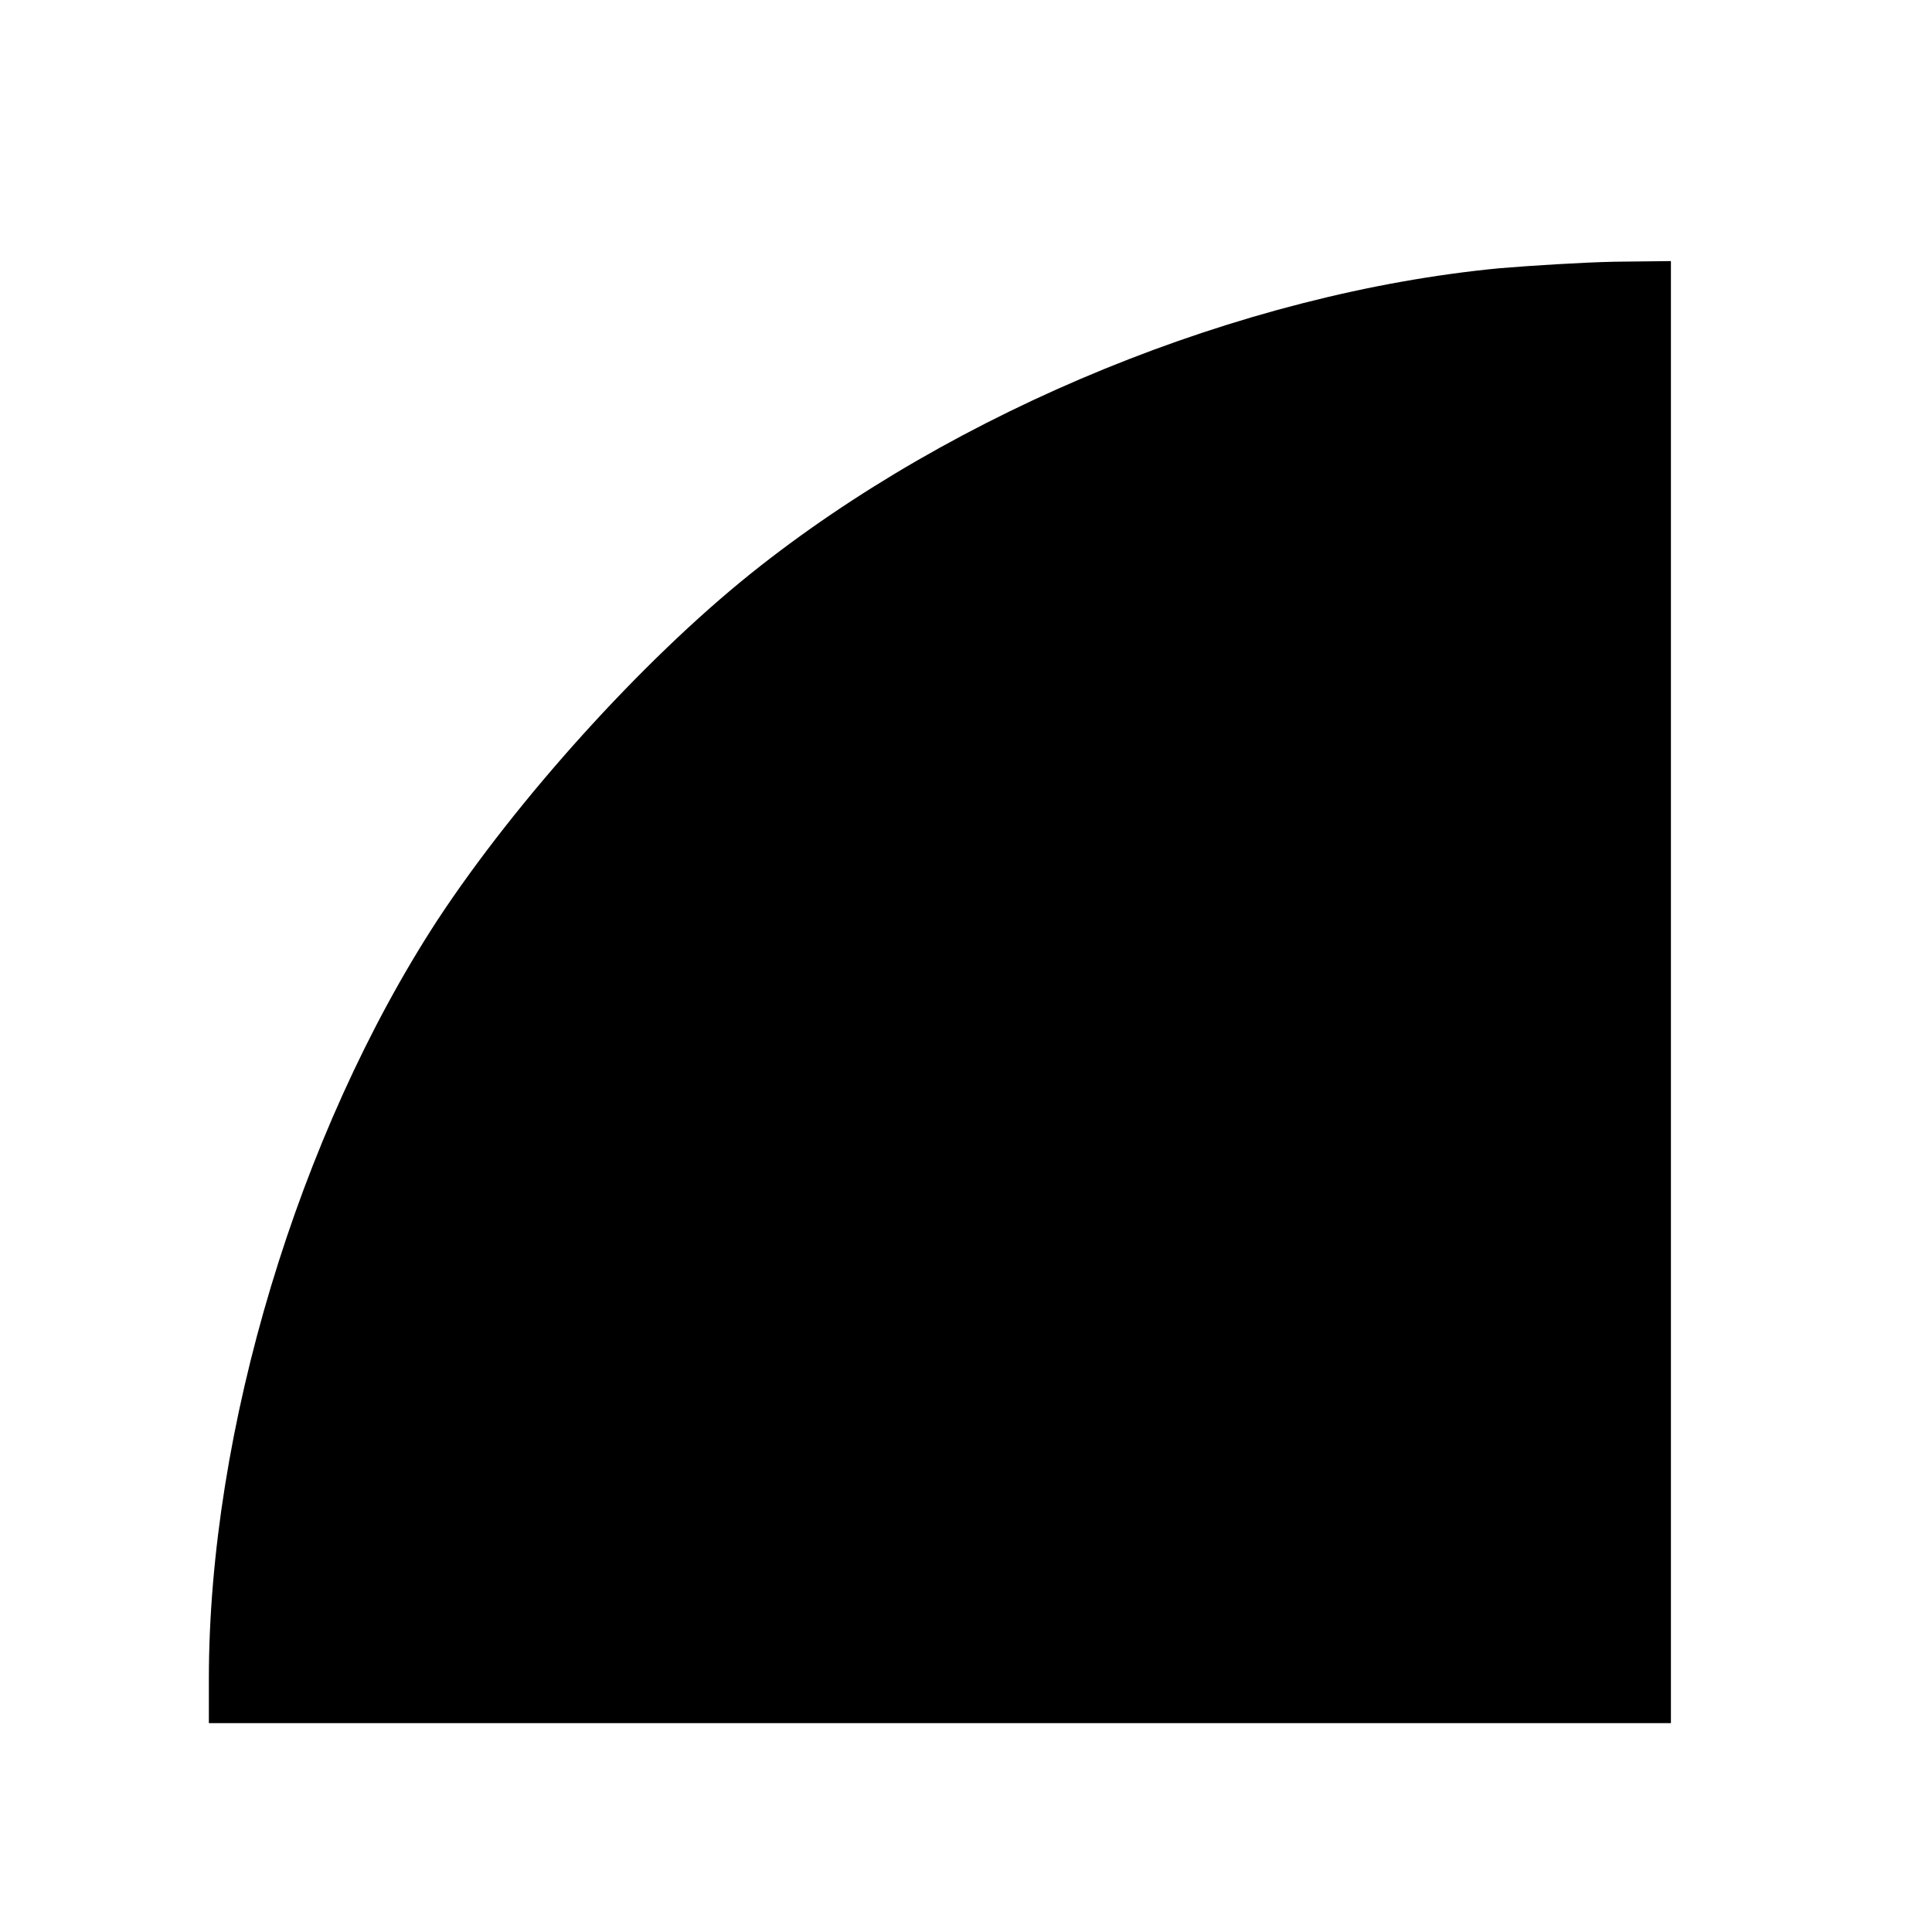 <?xml version="1.0" standalone="no"?>
<!DOCTYPE svg PUBLIC "-//W3C//DTD SVG 20010904//EN"
 "http://www.w3.org/TR/2001/REC-SVG-20010904/DTD/svg10.dtd">
<svg version="1.0" xmlns="http://www.w3.org/2000/svg"
 width="296pt" height="296pt" viewBox="0 0 296 296"
 preserveAspectRatio="xMidYMid meet">
<g transform="translate(0,296) scale(0.1,-0.1)"
fill="#000000" stroke="none">
<path d="M2297 2549 c-396 -38 -834 -217 -1147 -468 -167 -134 -359 -347 -480
-531 -213 -327 -350 -782 -350 -1162 l0 -68 1120 0 1120 0 0 1120 0 1120 -87
-1 c-49 -1 -128 -6 -176 -10z"/>
</g>
</svg>

